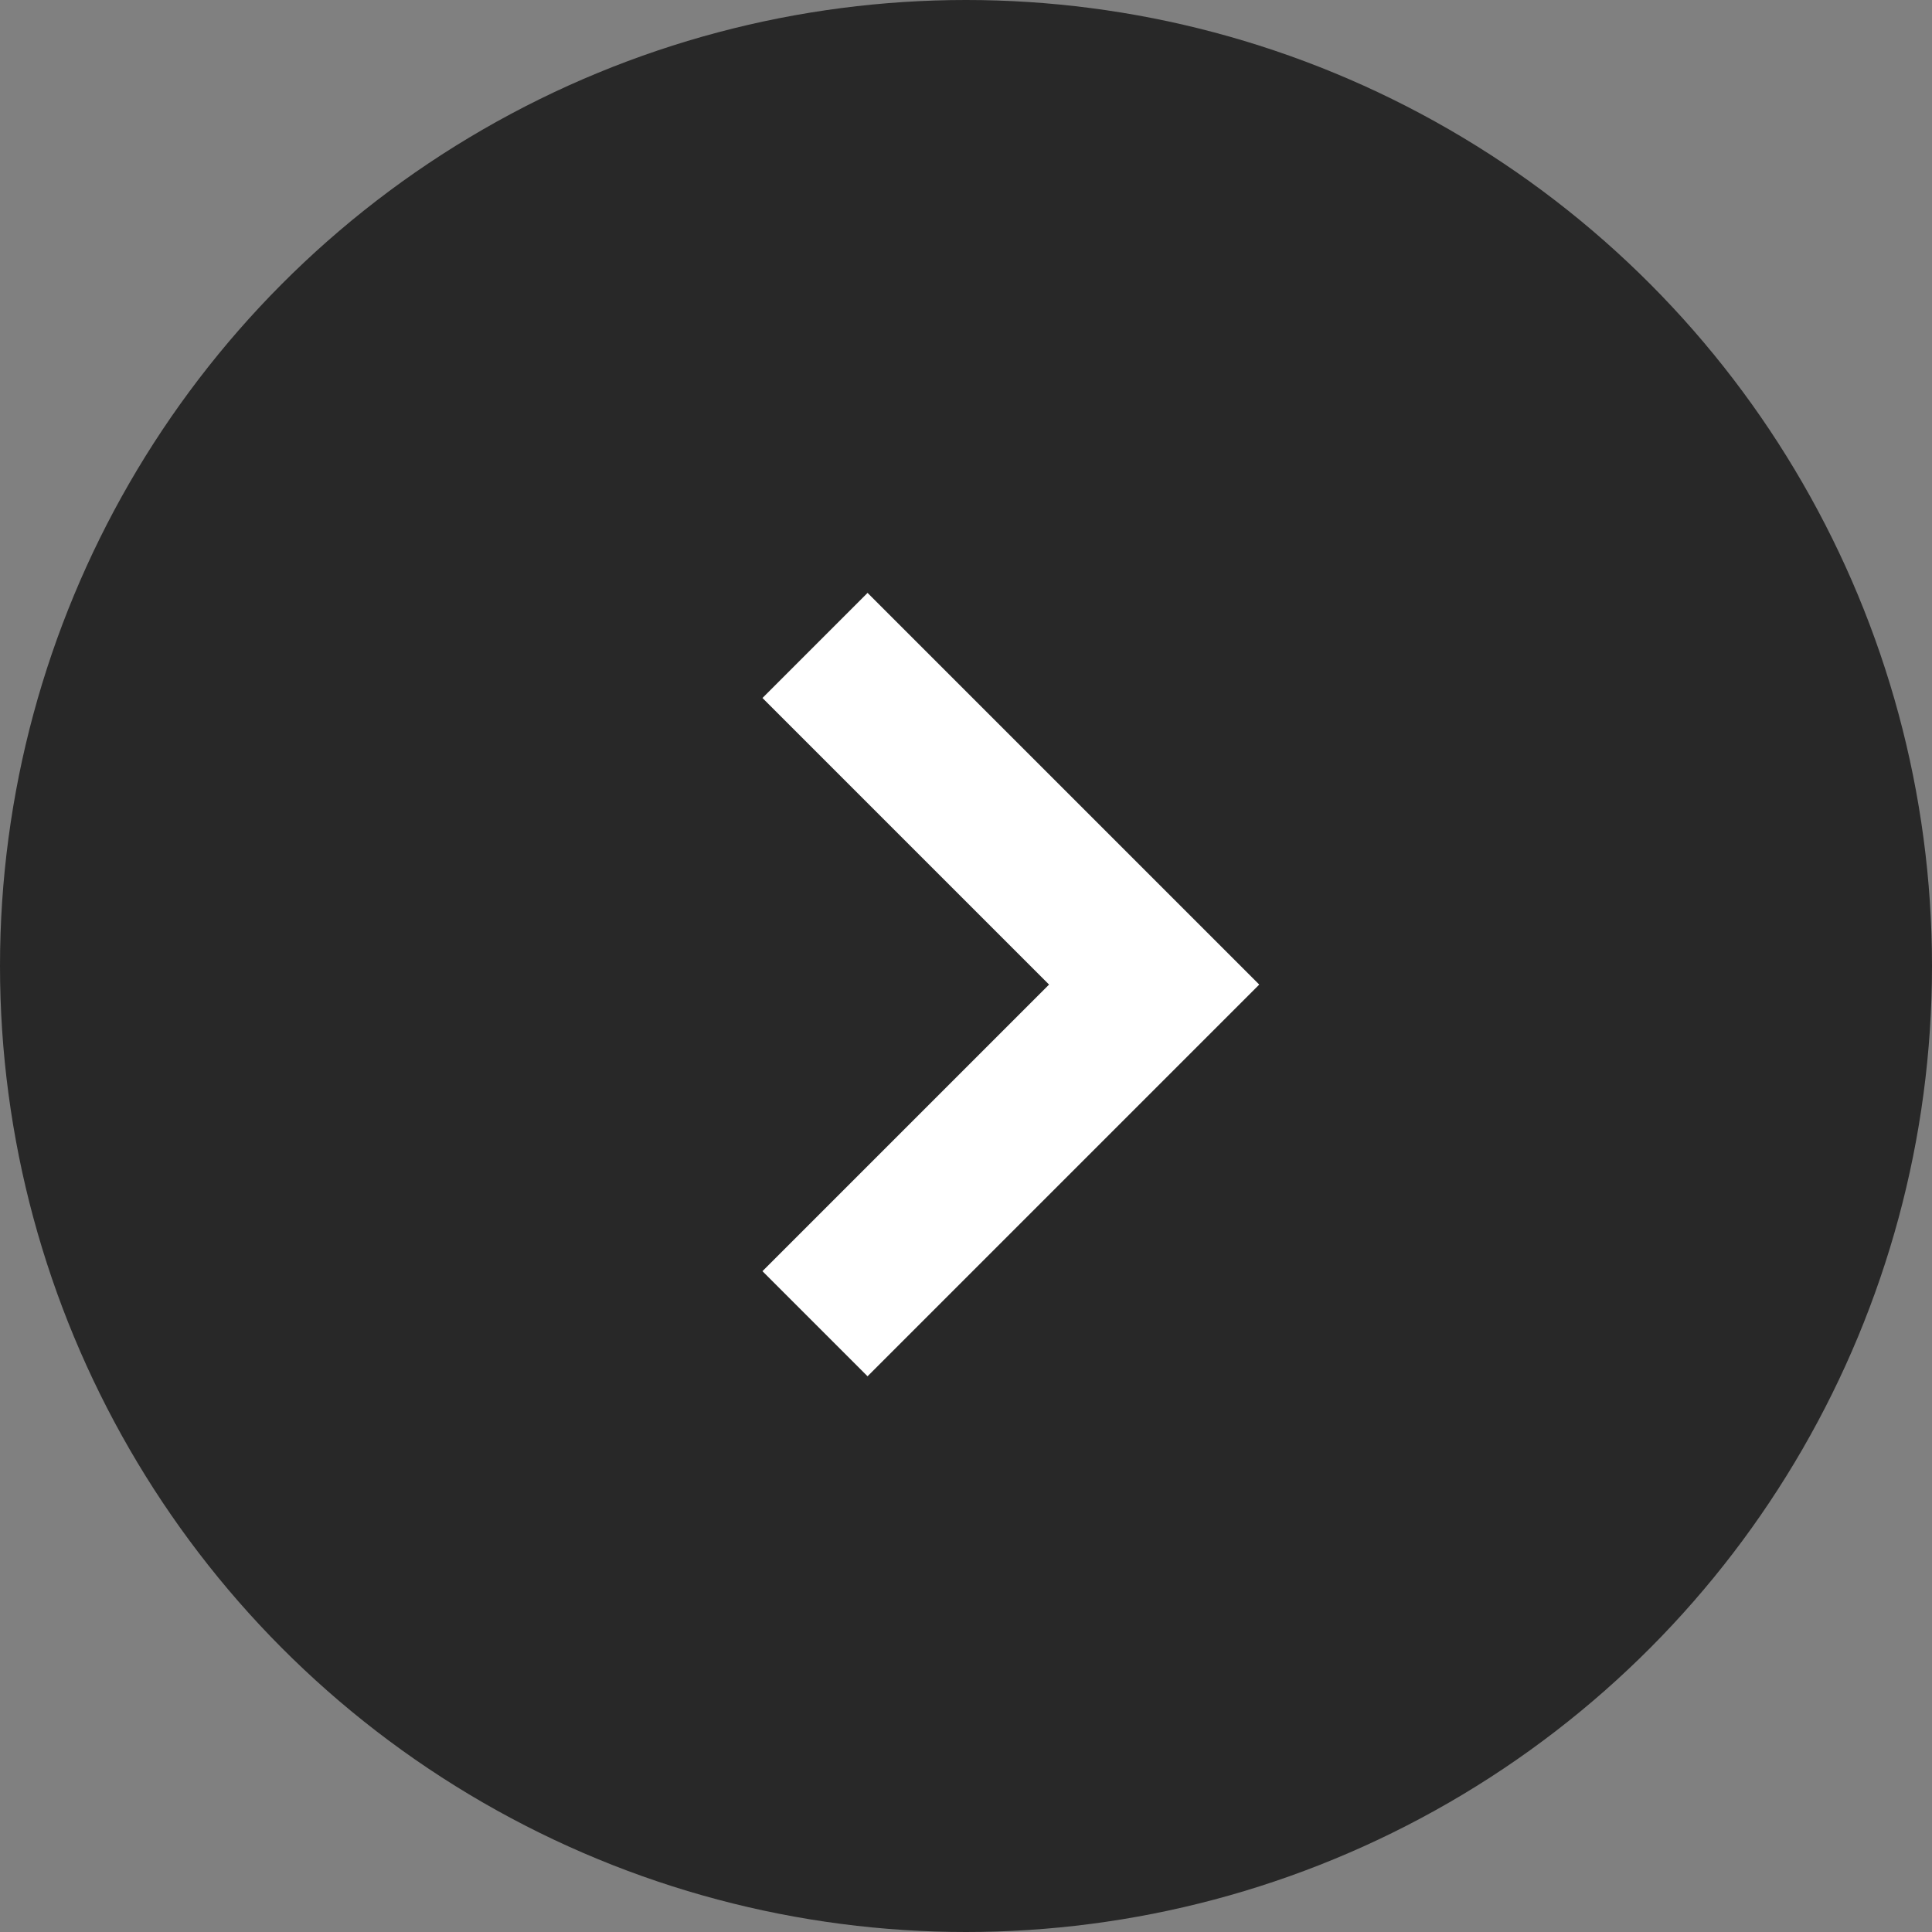 <svg xmlns="http://www.w3.org/2000/svg" width="52" height="52" viewBox="0 0 52 52">
  <rect x="0" y="0" width="52" height="52" fill="#808080" stroke="none"/>
  <g id="Group_161" data-name="Group 161" transform="translate(-1615 -1002)">
    <circle id="Ellipse_1" data-name="Ellipse 1" cx="26" cy="26" r="26" transform="translate(1615 1002)" fill="#282828"/>
    <path id="Path_10376" data-name="Path 10376" d="M1614.5,4761.628l9.128-9.128,9.128,9.128" transform="translate(6398.564 -595.128) rotate(90)" fill="none" stroke="#fff" stroke-miterlimit="10" stroke-width="4"/>
  </g>
</svg>
